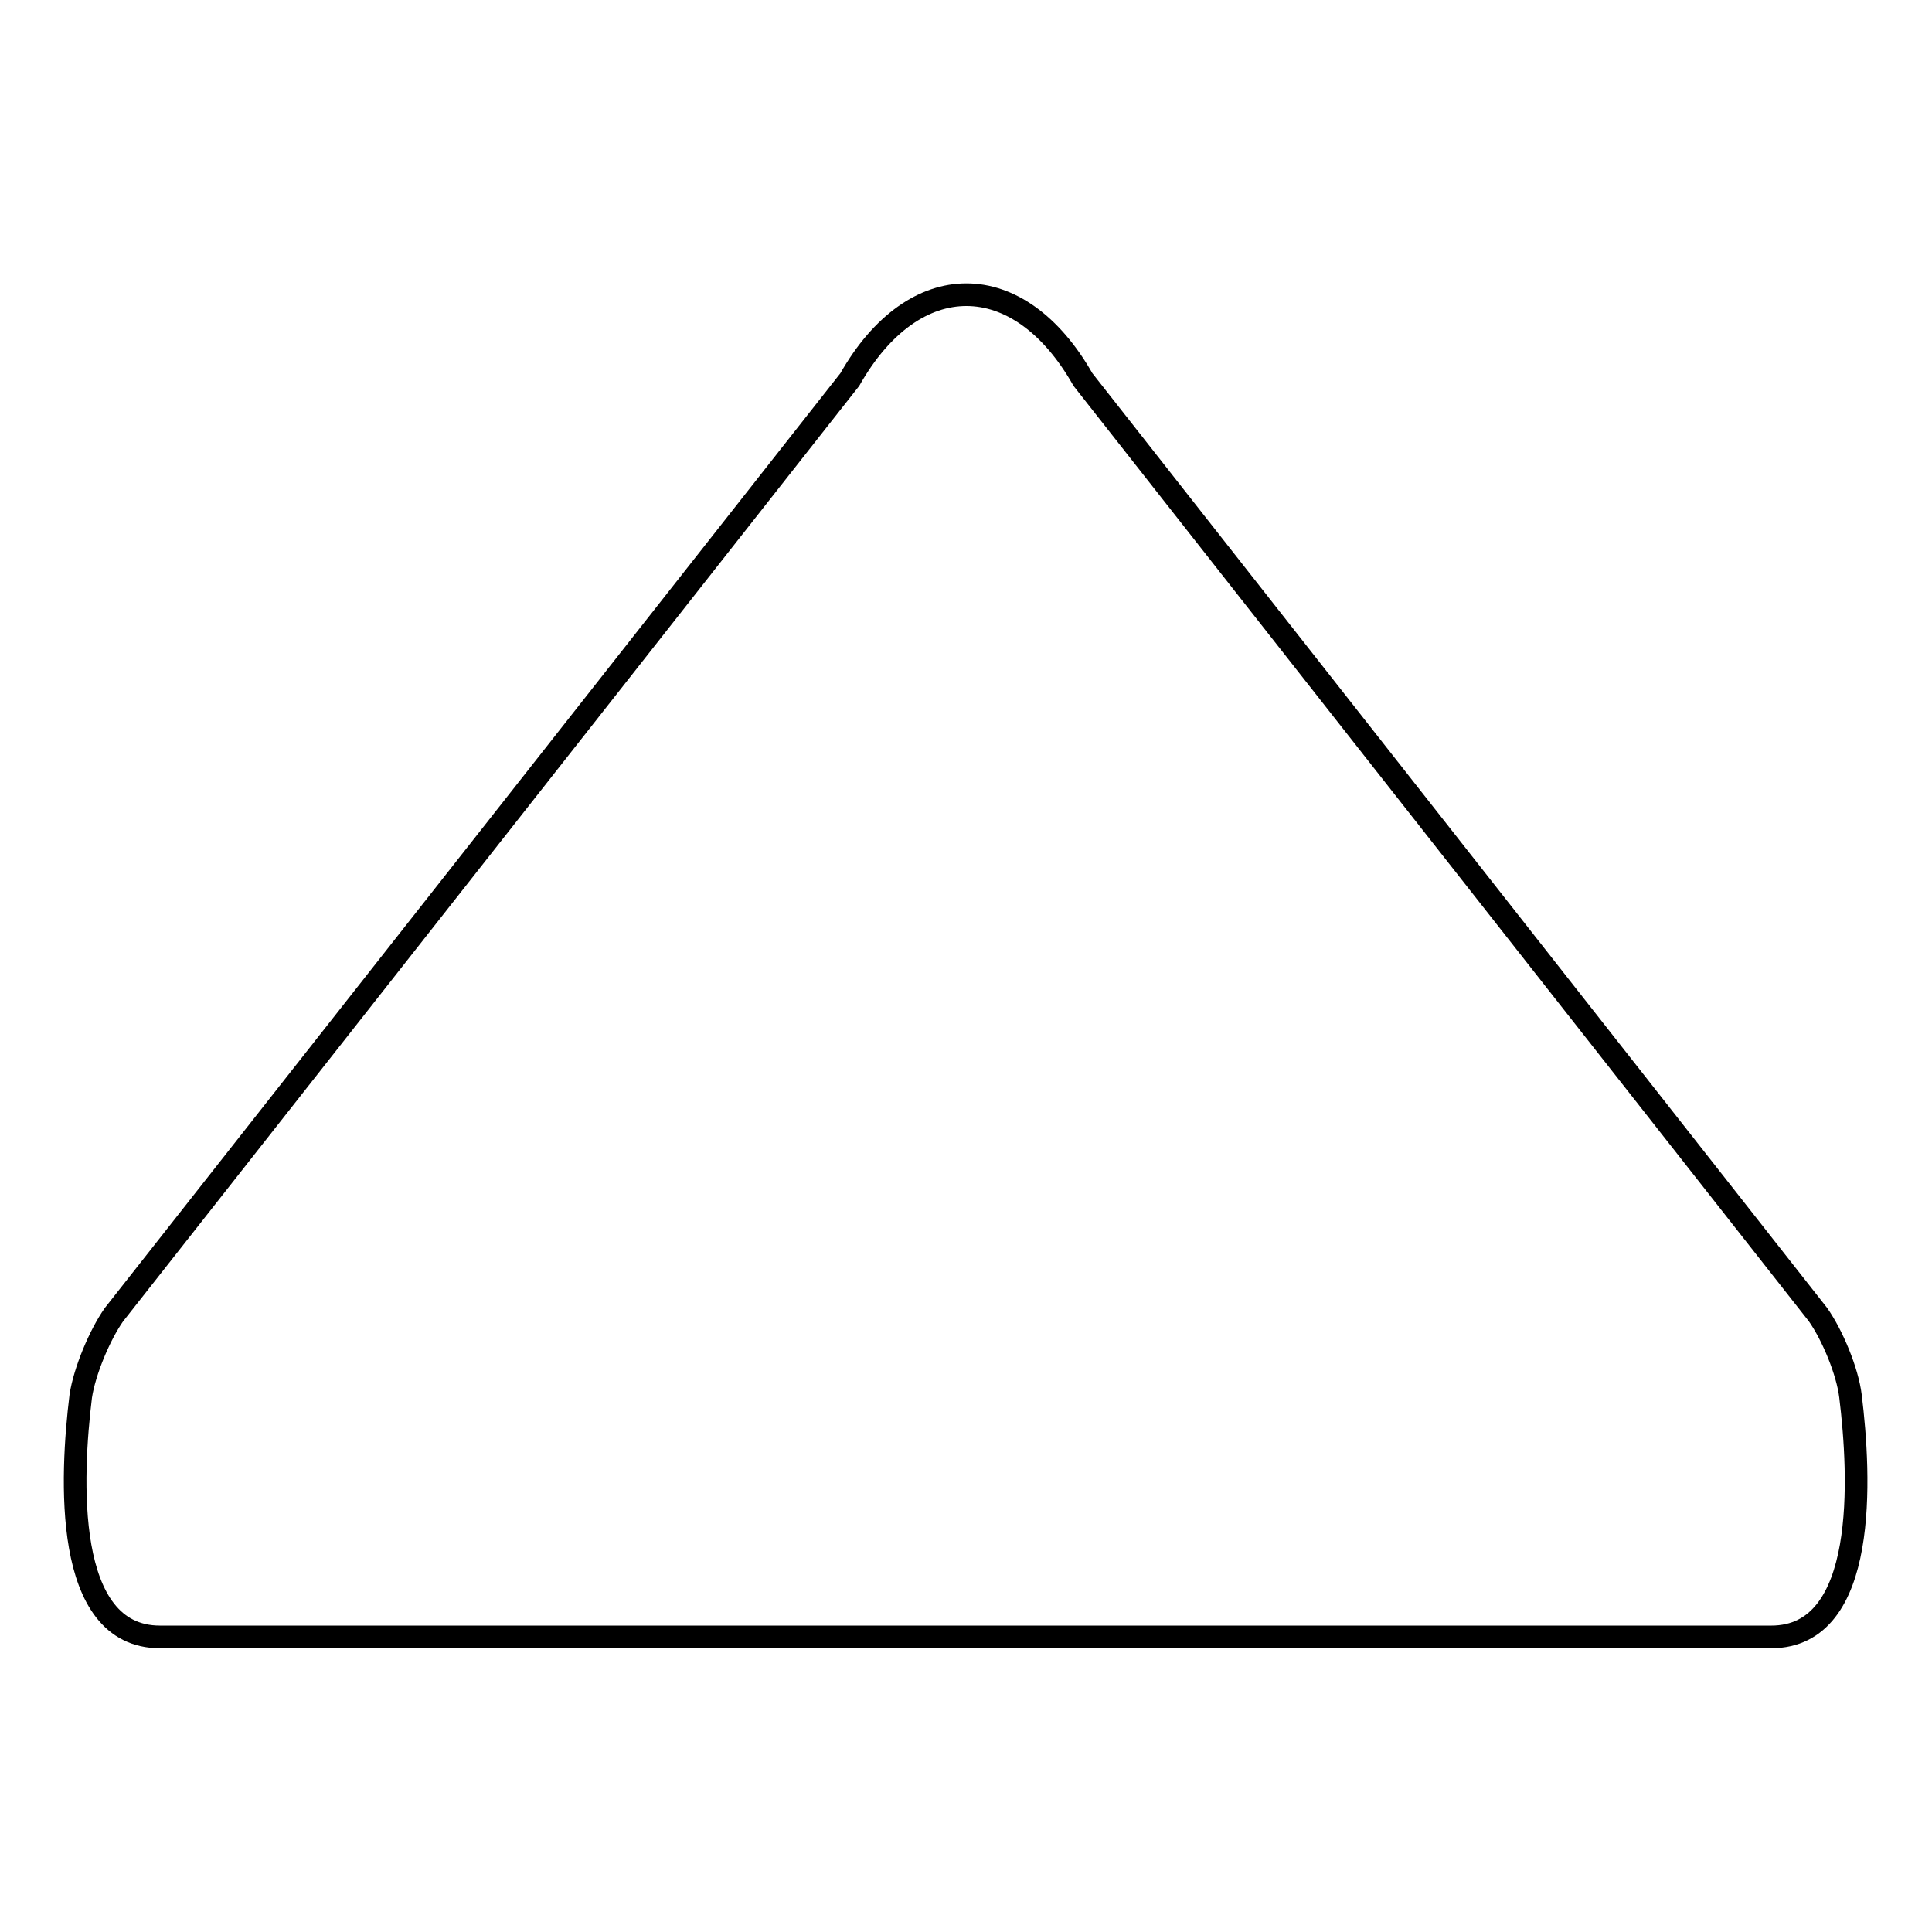 <?xml version="1.0" encoding="utf-8"?>
<!-- Svg Vector Icons : http://www.onlinewebfonts.com/icon -->
<!DOCTYPE svg PUBLIC "-//W3C//DTD SVG 1.1//EN" "http://www.w3.org/Graphics/SVG/1.1/DTD/svg11.dtd">
<svg version="1.1" xmlns="http://www.w3.org/2000/svg" xmlns:xlink="http://www.w3.org/1999/xlink" x="0px" y="0px" viewBox="0 0 256 256" enable-background="new 0 0 256 256" xml:space="preserve">
<g><g><g><g><path stroke-width="3" fill-opacity="0" stroke="#000000"  d="M240.9,174.2L143.5,50.3c-8.5-15-22.4-15-30.9,0L15.1,174.2c-1.9,2.7-3.9,7.5-4.4,10.8c-1.3,10.6-2.4,31.9,10.5,31.9h213.5c12.9,0,11.8-21.3,10.5-31.9C244.8,181.7,242.8,176.9,240.9,174.2z"/></g></g><g></g><g></g><g></g><g></g><g></g><g></g><g></g><g></g><g></g><g></g><g></g><g></g><g></g><g></g><g></g></g></g>
</svg>
